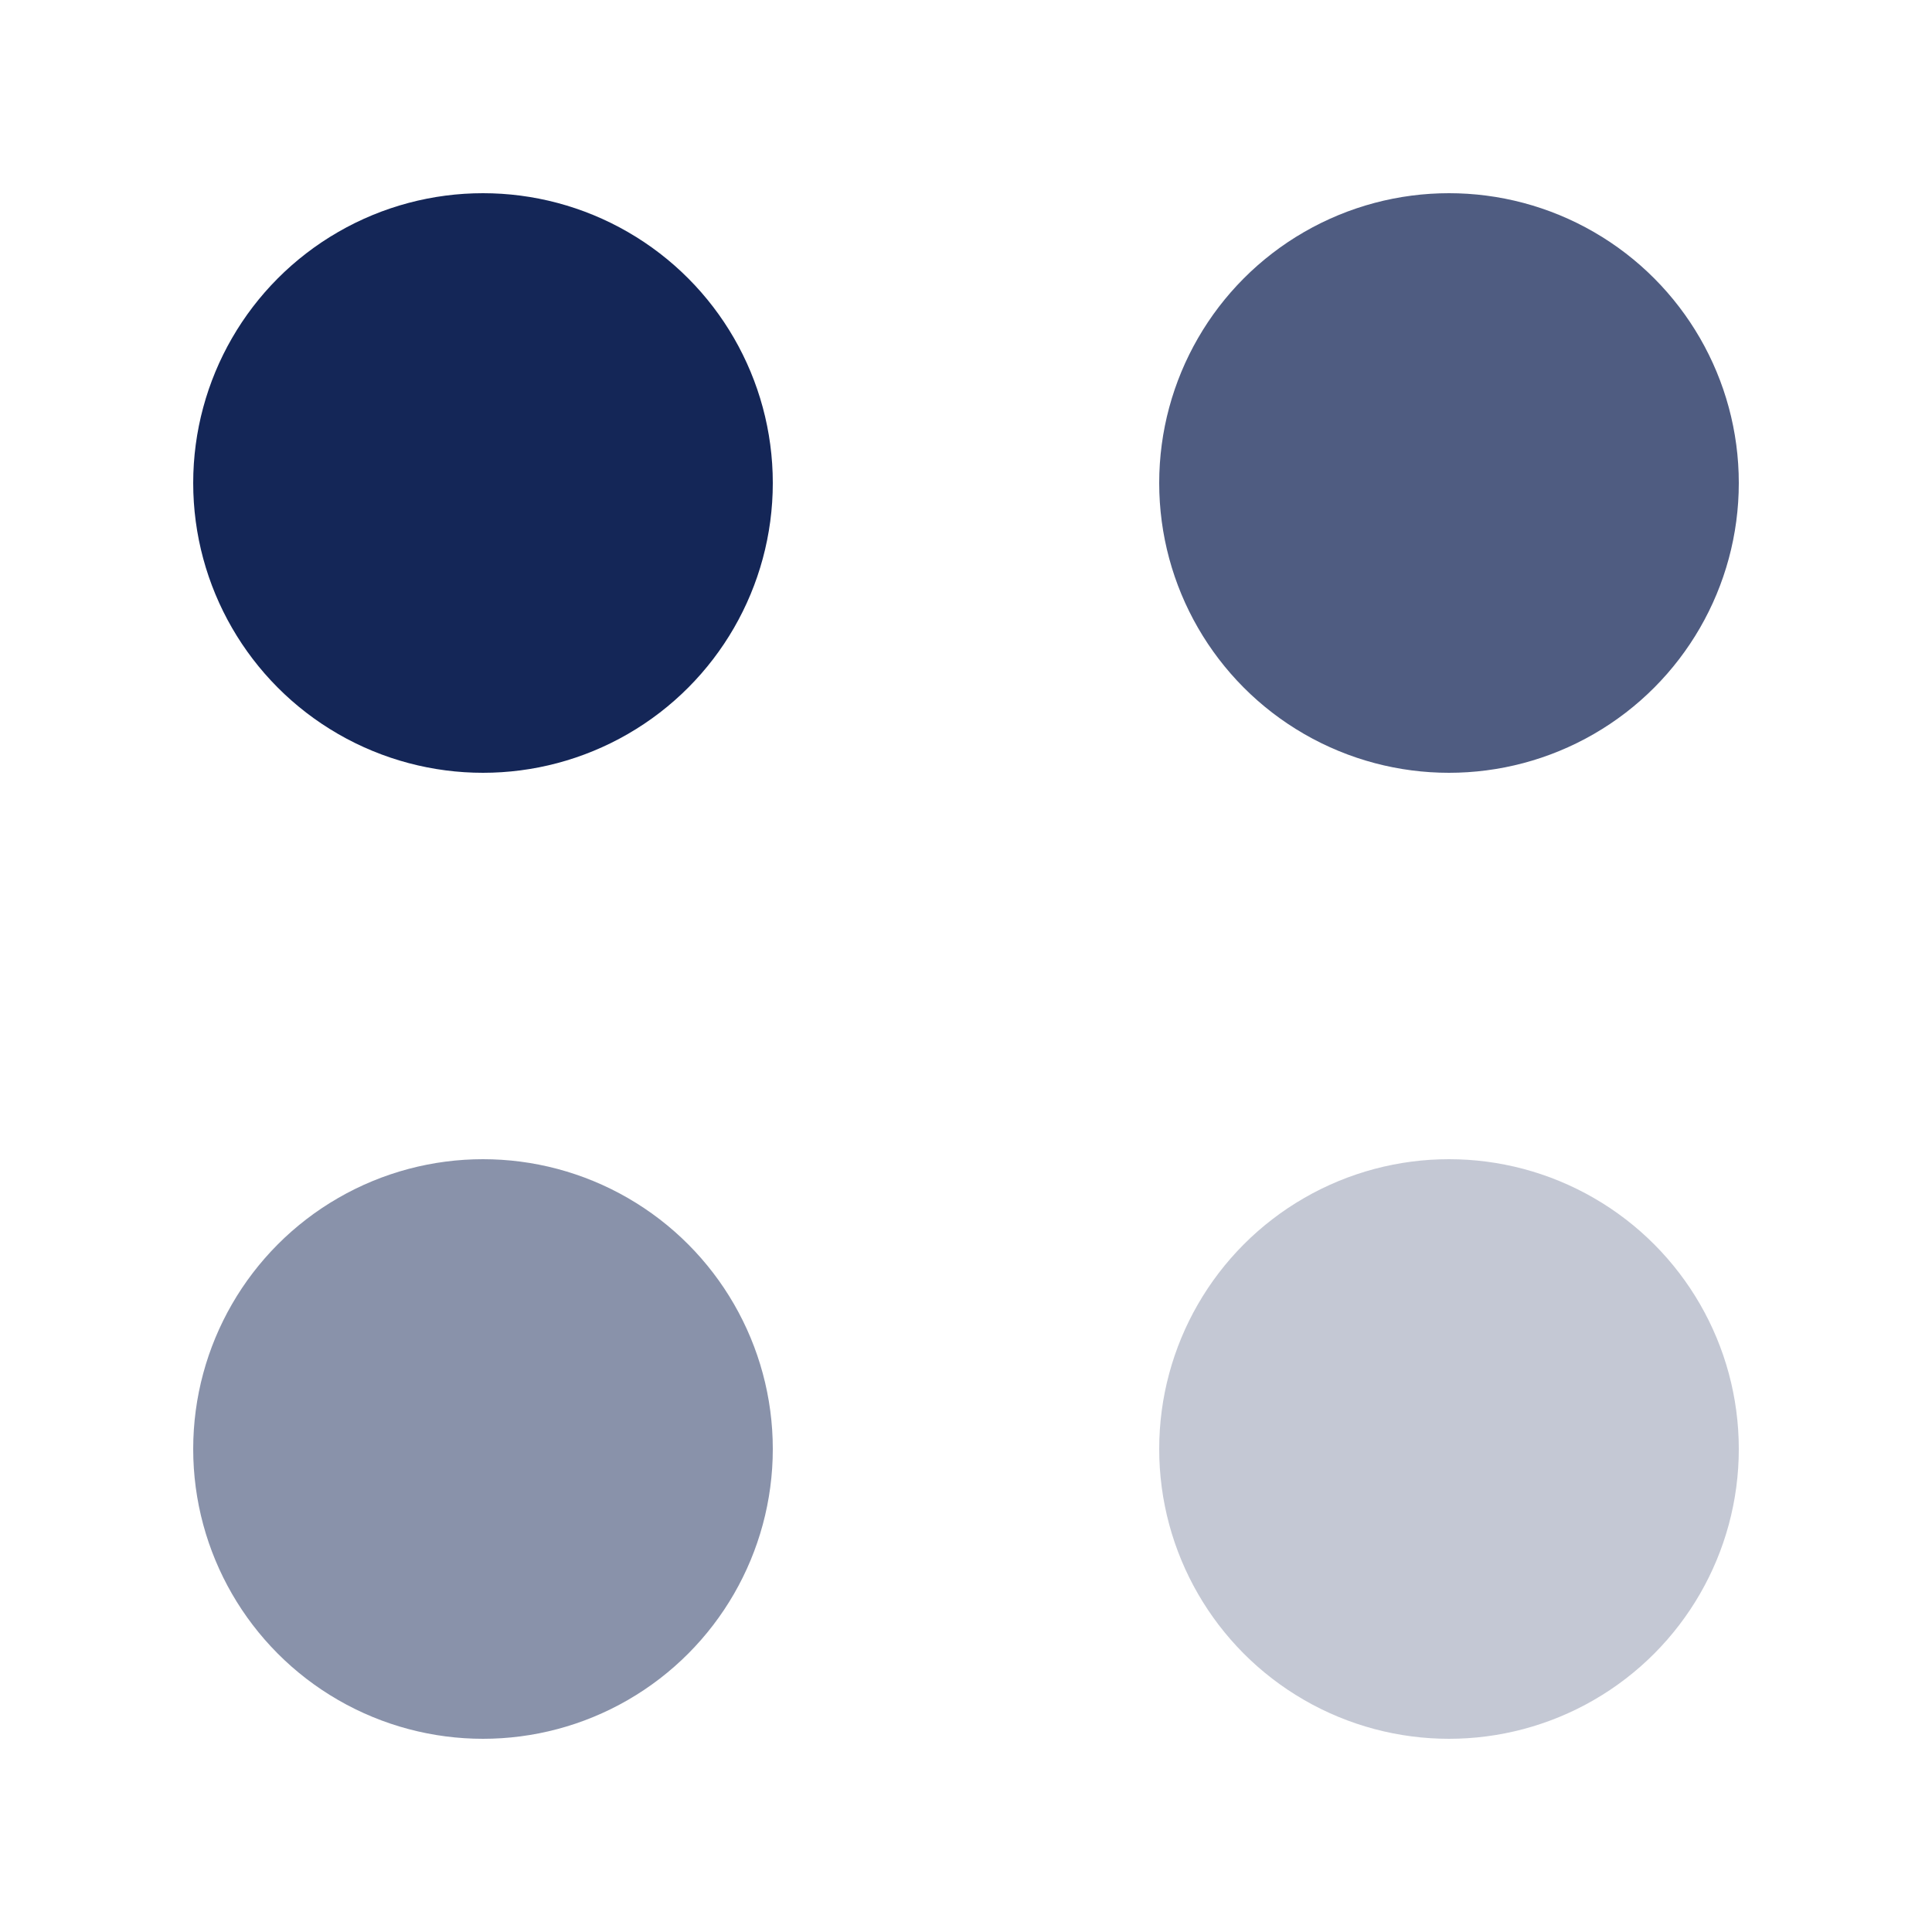 <svg width="20" height="20" viewBox="0 0 20 20" fill="none" xmlns="http://www.w3.org/2000/svg">
<circle cx="5" cy="5" r="3" fill="#142657"/>
<circle cx="15" cy="5" r="3" fill="#142657" fill-opacity="0.75"/>
<circle cx="5" cy="15" r="3" fill="#142657" fill-opacity="0.5"/>
<circle cx="15" cy="15" r="3" fill="#142657" fill-opacity="0.25"/>
</svg>
